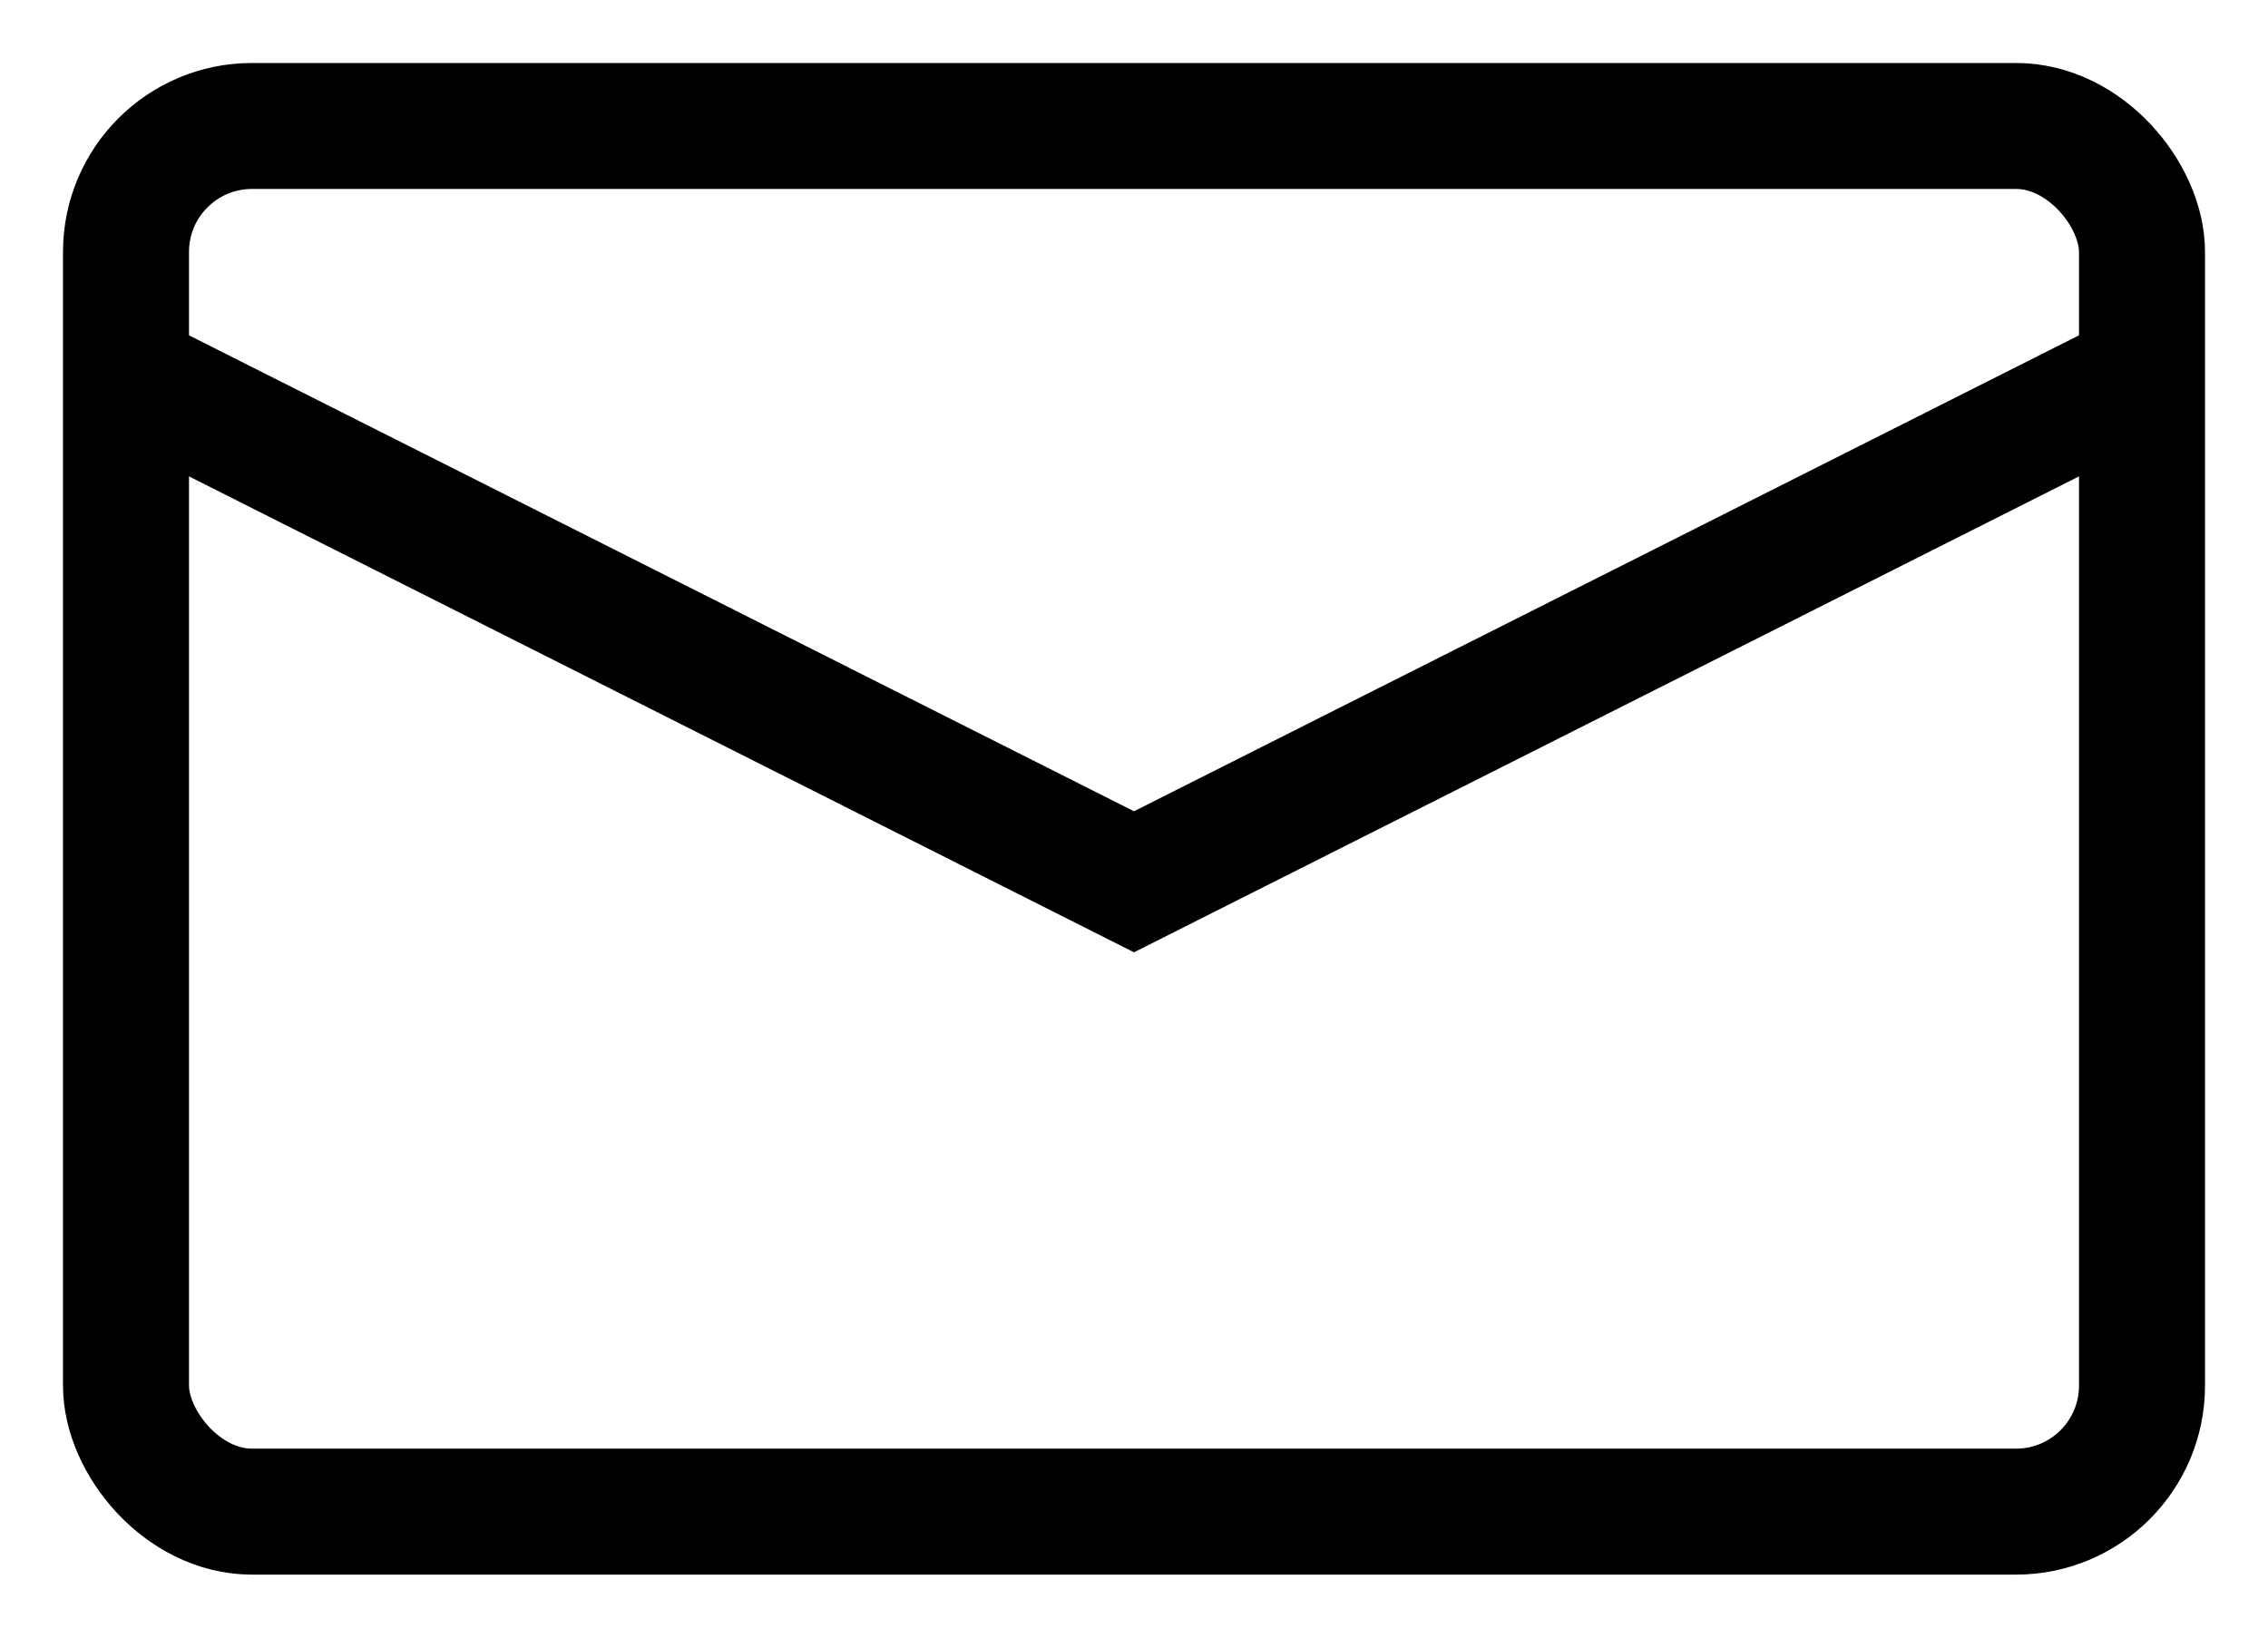 <svg xmlns="http://www.w3.org/2000/svg" width="18" height="13" viewBox="0 0 18 13">
    <g fill="none" fill-rule="nonzero" stroke="#000" transform="translate(1 1)">
        <rect width="16" height="11" rx="1"/>
        <path d="M0 1.97L8 6l8-4.03"/>
    </g>
</svg>
